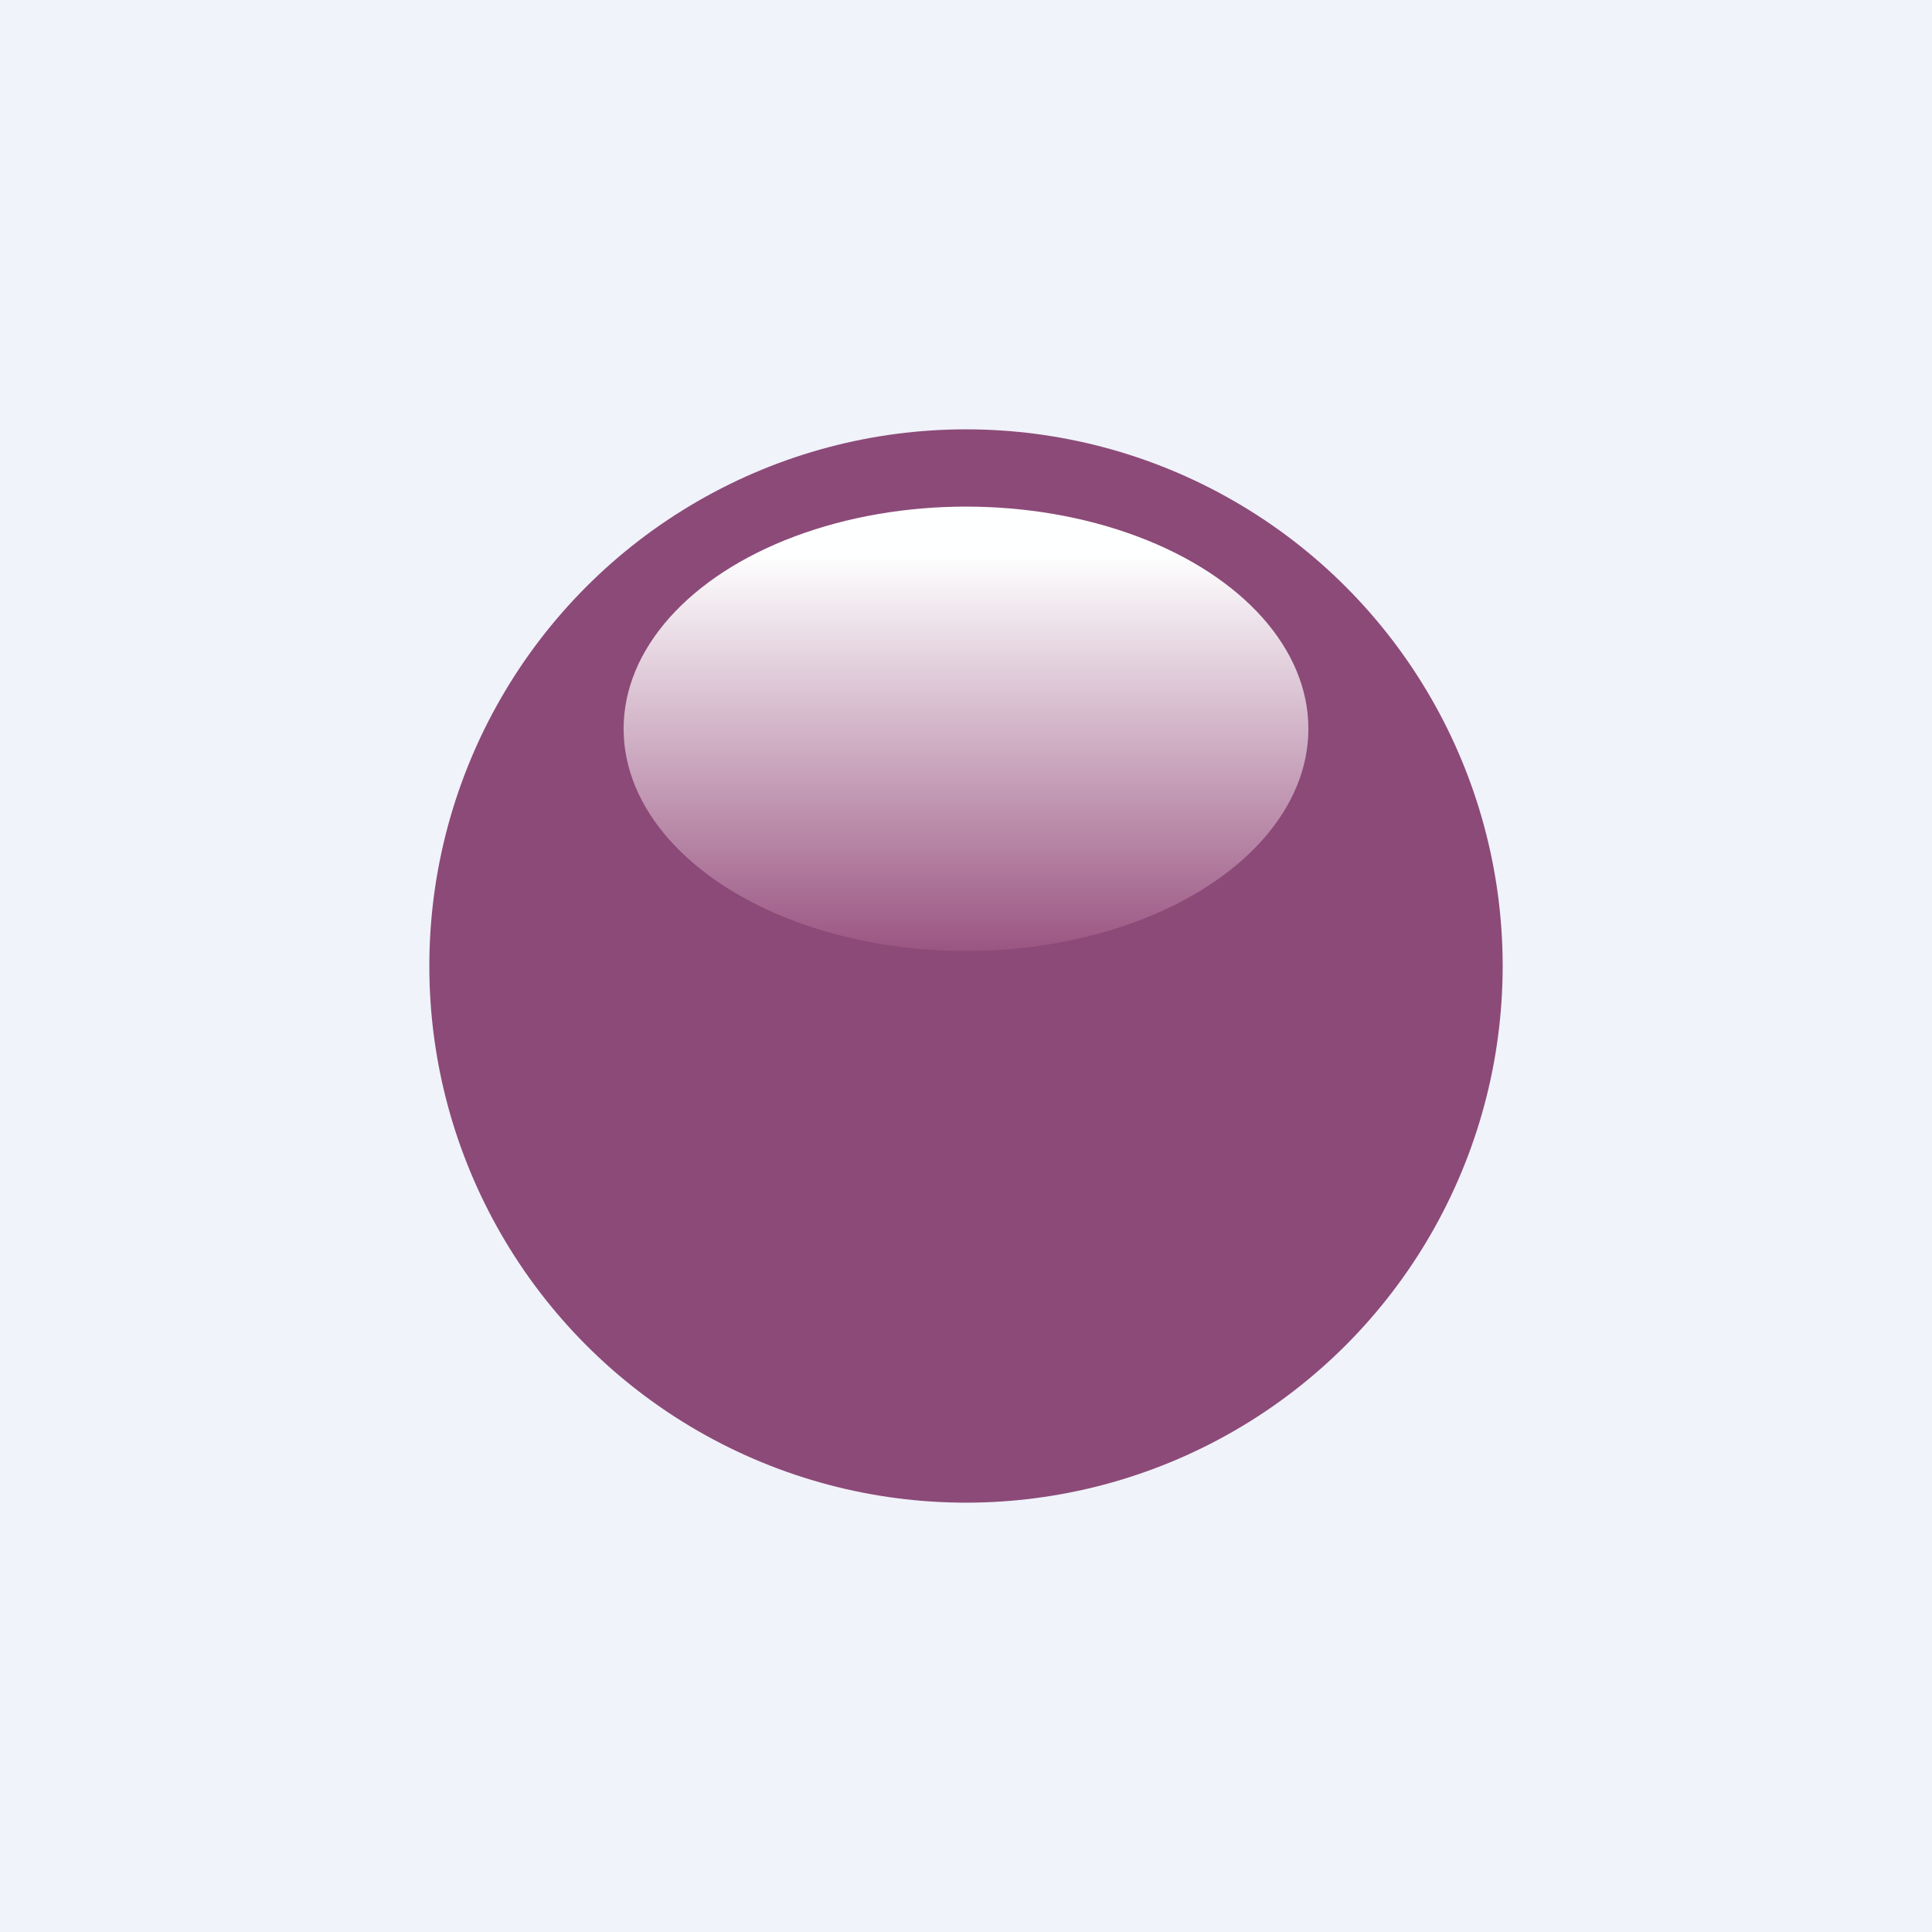 <!-- by TradingView --><svg width="18" height="18" viewBox="0 0 18 18" xmlns="http://www.w3.org/2000/svg"><path fill="#F0F3FA" d="M0 0h18v18H0z"/><circle cx="9" cy="9" r="5" fill="#8C4A78"/><ellipse cx="9" cy="6.79" rx="3.19" ry="2.07" fill="url(#anwpyf3rc)"/><defs><linearGradient id="anwpyf3rc" x1="9" y1="4.72" x2="9" y2="9.22" gradientUnits="userSpaceOnUse"><stop offset=".1" stop-color="#FEFFFF"/><stop offset="1" stop-color="#914576"/></linearGradient></defs></svg>